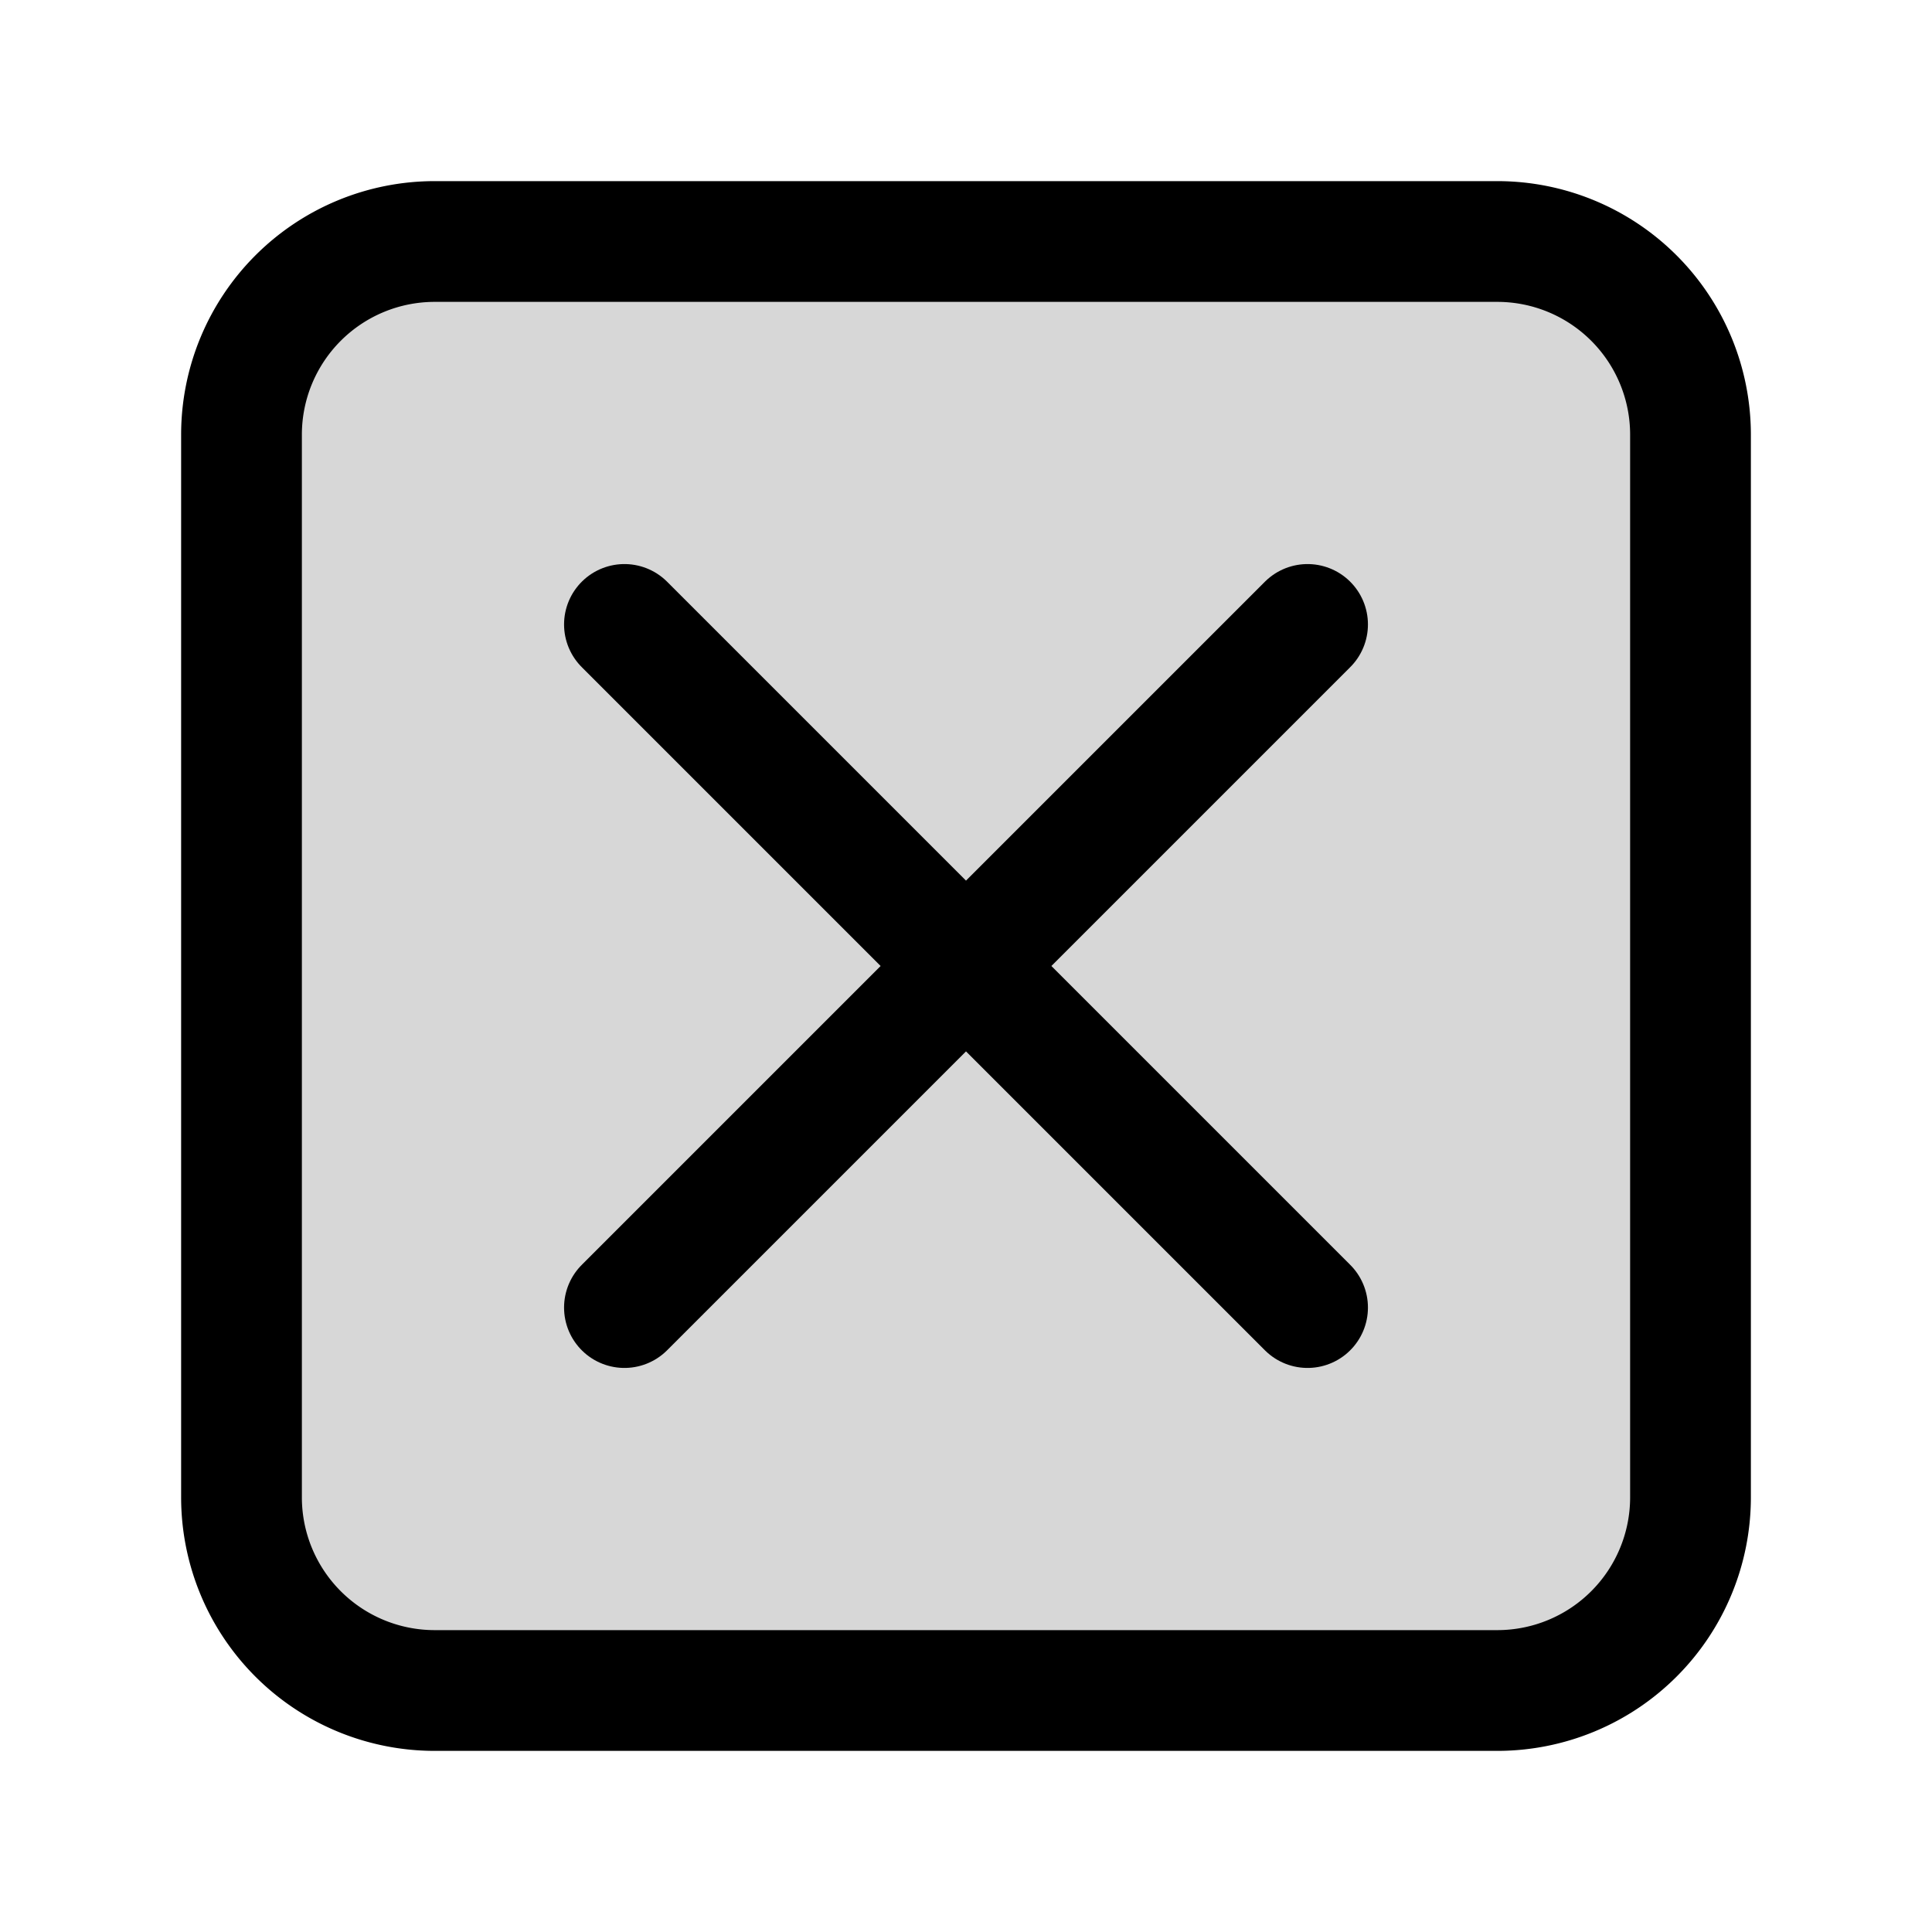 <?xml version="1.0" encoding="utf-8"?><!-- Скачано с сайта svg4.ru / Downloaded from svg4.ru -->
<svg width="800px" height="800px" viewBox="0 0 24 24" fill="none" xmlns="http://www.w3.org/2000/svg"><path d="M18.6 3H5.4A2.4 2.4 0 0 0 3 5.4v13.2A2.4 2.4 0 0 0 5.4 21h13.2a2.4 2.4 0 0 0 2.4-2.4V5.4A2.4 2.4 0 0 0 18.6 3Z" fill="#000000" fill-opacity=".16" stroke="#000000" stroke-width="1.5" stroke-miterlimit="10"/><path d="m7.757 16.243 8.486-8.486M16.243 16.243 7.757 7.757" stroke="#000000" stroke-width="1.5" stroke-miterlimit="10" stroke-linecap="round"/></svg>